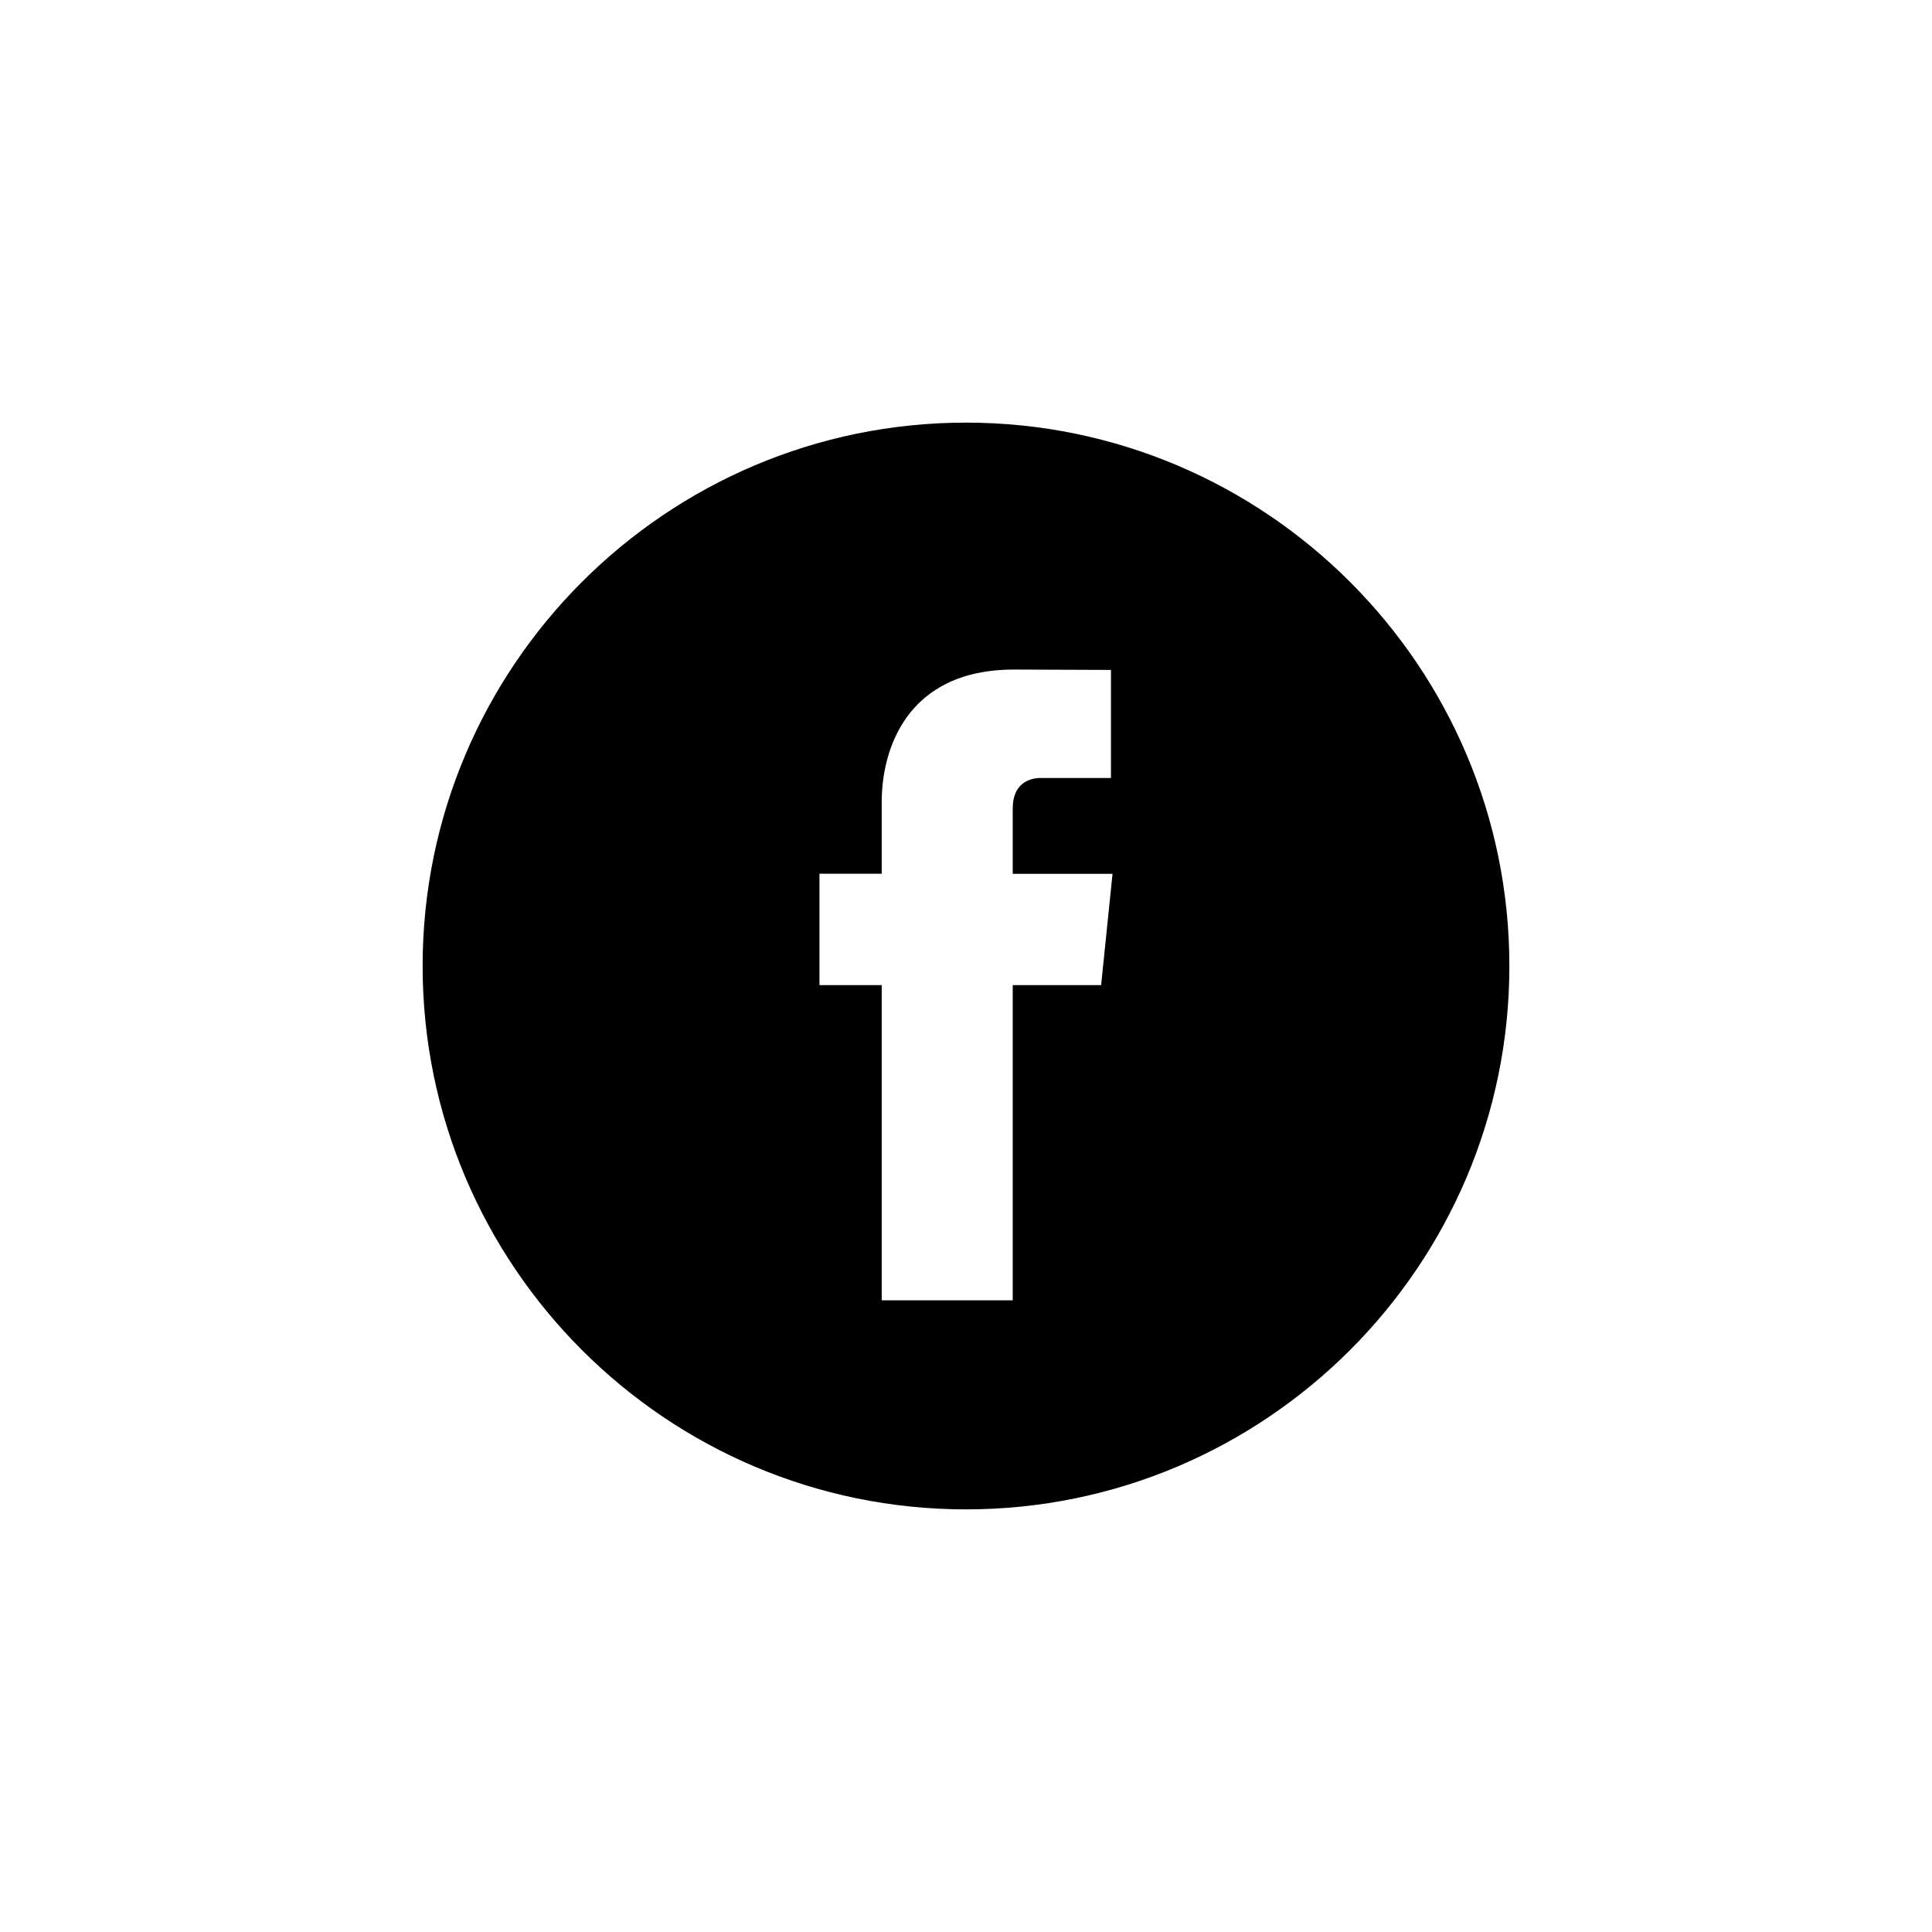 <svg width="32" height="32" viewBox="0 0 32 32" fill="none" xmlns="http://www.w3.org/2000/svg">
<path d="M16 7C11.037 7 7 11.037 7 16C7 20.963 11.037 25 16 25C20.963 25 25 20.963 25 16C25 11.037 20.963 7 16 7ZM18.238 16.317H16.774C16.774 18.656 16.774 21.537 16.774 21.537H14.604C14.604 21.537 14.604 18.684 14.604 16.317H13.573V14.472H14.604V13.279C14.604 12.425 15.01 11.09 16.794 11.09L18.401 11.096V12.886C18.401 12.886 17.424 12.886 17.234 12.886C17.044 12.886 16.774 12.981 16.774 13.389V14.473H18.427L18.238 16.317Z" fill="#000"/>
</svg>
